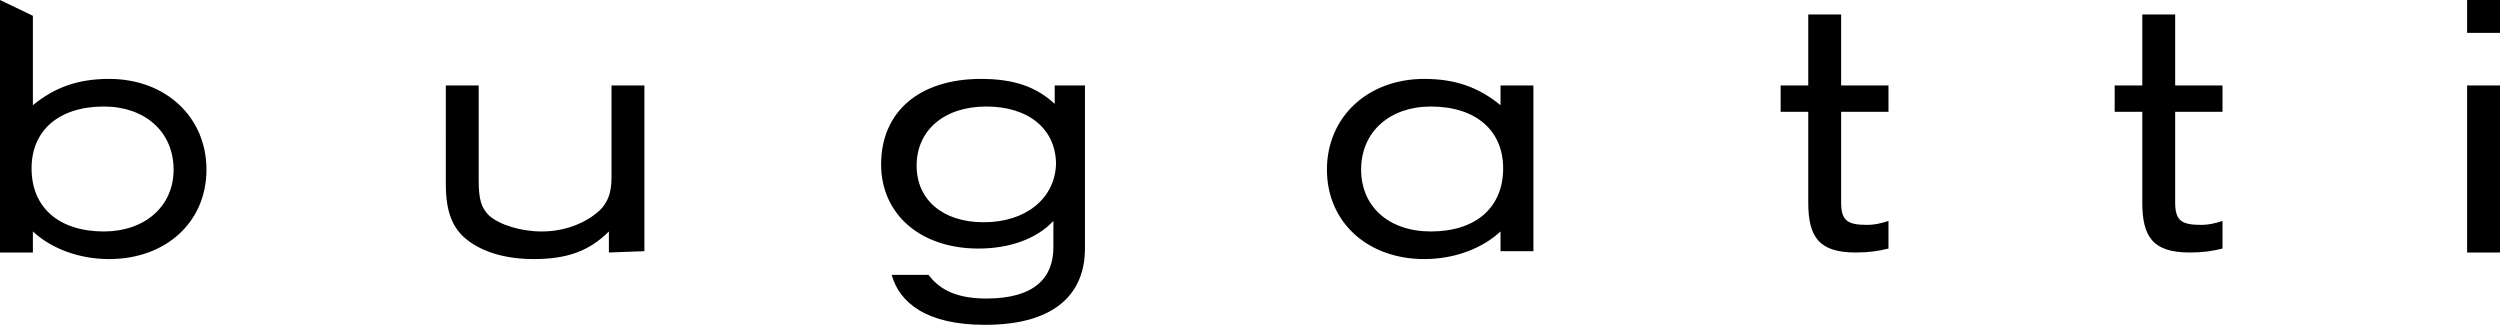 <?xml version="1.0" encoding="utf-8"?>
<!-- Generator: Adobe Illustrator 28.0.0, SVG Export Plug-In . SVG Version: 6.00 Build 0)  -->
<svg version="1.1" id="Ebene_1" xmlns="http://www.w3.org/2000/svg" xmlns:xlink="http://www.w3.org/1999/xlink" x="0px" y="0px"
	 viewBox="0 0 190.1 24.7" style="enable-background:new 0 0 190.1 24.7;" xml:space="preserve">
<path id="path3507" d="M169,8.5h-3.6v6.9c0,1.4,0.5,1.7,2,1.7c0.5,0,1-0.1,1.6-0.3v2.1c-0.8,0.2-1.5,0.3-2.5,0.3
	c-2.8,0-3.6-1.2-3.6-3.8V8.5h-2.1v-2h2.1V1.1h2.5v5.4h3.6V8.5L169,8.5z M190,19.2h-2.4V6.5h2.5v12.7H190z M190,2.5h-2.4V0h2.5v2.5
	H190z M80.2,6.5v1.4C78.8,6.6,77.1,6,74.6,6C69.9,6,67,8.5,67,12.5c0,3.8,3,6.4,7.4,6.4c2.3,0,4.4-0.7,5.7-2.1v2
	c0,2.3-1.4,3.9-5.1,3.9c-2.6,0-3.7-0.9-4.4-1.8h-2.8c0.6,2.1,2.6,3.8,7.1,3.8c5.6,0,7.6-2.6,7.6-5.8V6.5H80.2L80.2,6.5z M74.8,16.9
	c-3.1,0-5.1-1.7-5.1-4.3c0-2.7,2.1-4.5,5.3-4.5c3.2,0,5.3,1.7,5.3,4.4C80.2,15.1,78,16.9,74.8,16.9 M108.3,6c2.3,0,4.1,0.6,5.8,2
	V6.5h2.5v12.6h-2.5v-1.5c-1.4,1.3-3.5,2.1-5.8,2.1c-4.3,0-7.4-2.8-7.4-6.8S104,6,108.3,6 M108.8,17.6c3.4,0,5.5-1.8,5.5-4.8
	c0-2.9-2.1-4.7-5.5-4.7c-3.1,0-5.3,1.9-5.3,4.8C103.5,15.7,105.6,17.6,108.8,17.6 M143.6,8.5H140v6.9c0,1.4,0.5,1.7,2,1.7
	c0.5,0,1-0.1,1.6-0.3v2.1c-0.8,0.2-1.5,0.3-2.5,0.3c-2.8,0-3.6-1.2-3.6-3.8V8.5h-2.1v-2h2.1V1.1h2.5v5.4h3.6V8.5z M46.3,19.2v-1.6
	c-1.5,1.5-3.2,2.1-5.7,2.1c-2.1,0-3.8-0.5-5-1.4s-1.7-2.2-1.7-4.3V6.5h2.5v7.2c0,1.5,0.2,2.1,0.8,2.7c0.8,0.7,2.4,1.2,4,1.2
	c1.7,0,3.3-0.6,4.4-1.6c0.6-0.6,0.9-1.3,0.9-2.5v-7H49v12.6L46.3,19.2L46.3,19.2z M8.3,6C6,6,4.2,6.6,2.5,8V1.2L0,0v19.2h2.5v-1.6
	c1.4,1.3,3.5,2.1,5.8,2.1c4.3,0,7.4-2.8,7.4-6.8S12.6,6,8.3,6 M7.9,17.6c-3.4,0-5.5-1.8-5.5-4.8c0-2.9,2.1-4.7,5.5-4.7
	c3.1,0,5.3,1.9,5.3,4.8C13.2,15.7,11,17.6,7.9,17.6"/>
</svg>
